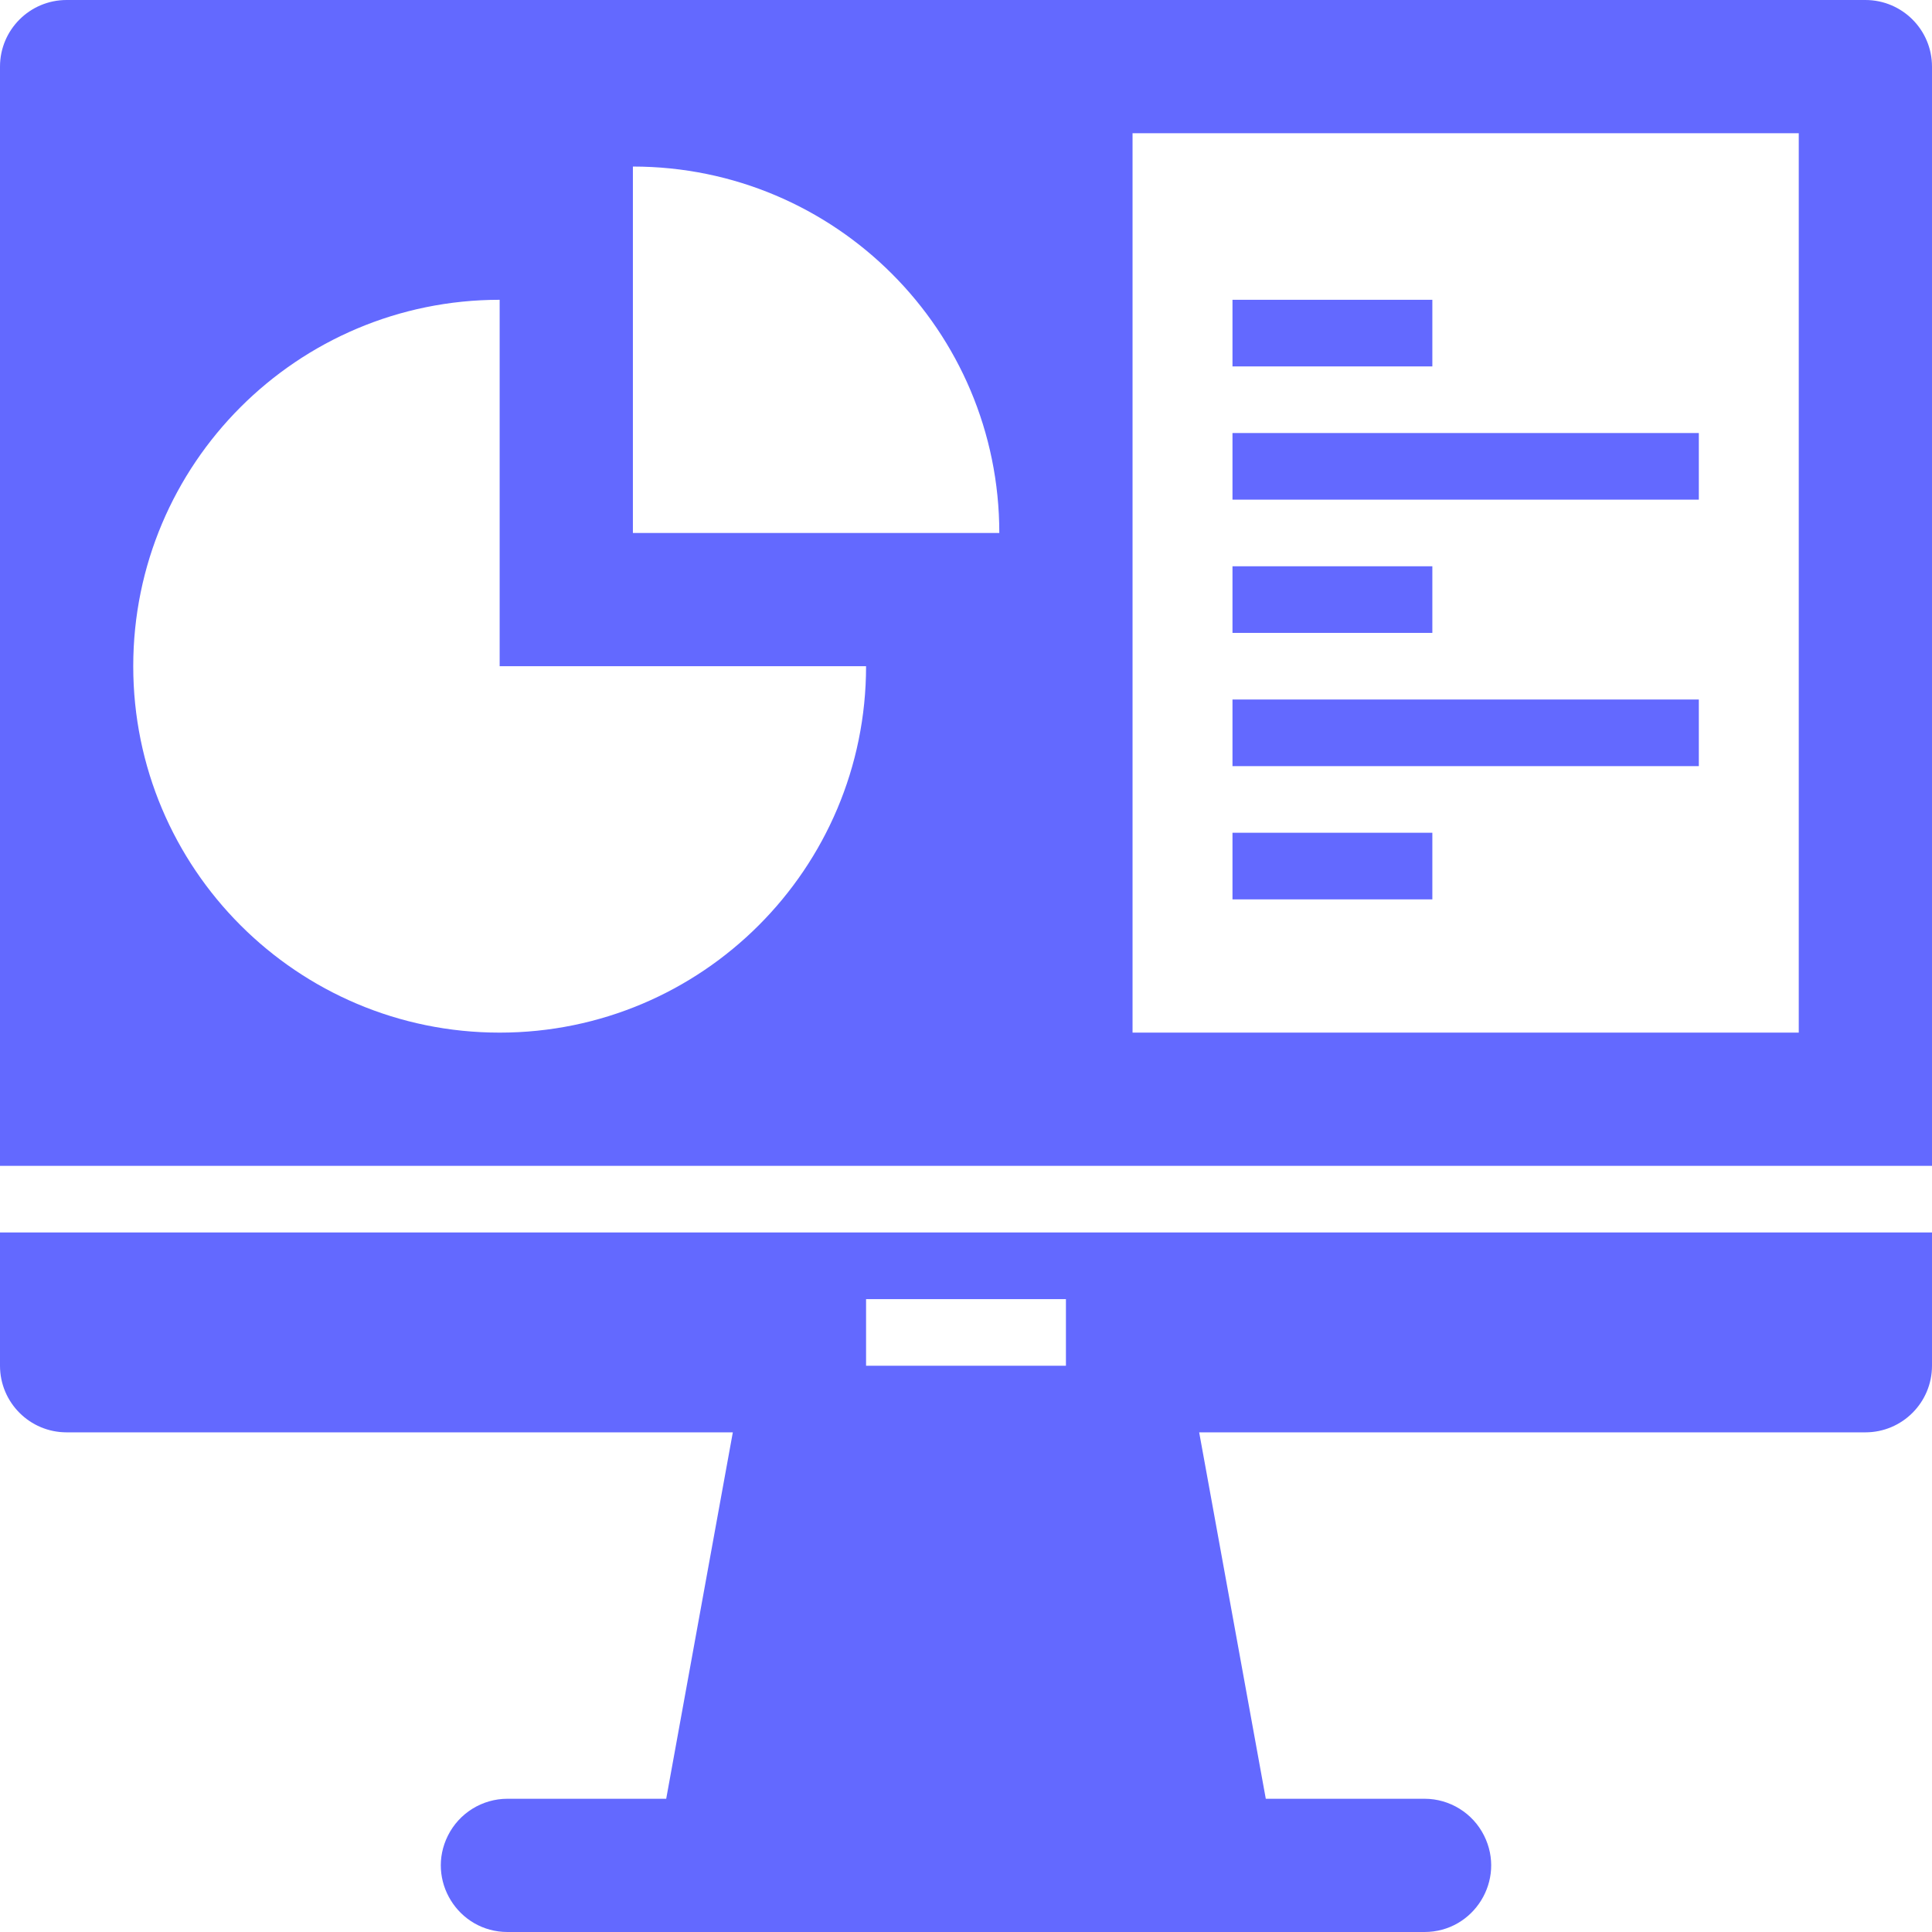 <?xml version="1.0" encoding="iso-8859-1"?>
<!-- Generator: Adobe Illustrator 19.0.0, SVG Export Plug-In . SVG Version: 6.00 Build 0)  -->
<svg xmlns="http://www.w3.org/2000/svg" xmlns:xlink="http://www.w3.org/1999/xlink" version="1.1" id="Capa_1" x="0px" y="0px" viewBox="0 0 464 464" style="enable-background:new 0 0 464 464;" xml:space="preserve" width="512px" height="512px">
<g>
	<g>
		<path d="M0,296v32c0,8.84,7.16,16,16,16h160l-2.912,16L160,432h-38.112c-6.064,0-11.6,3.424-14.312,8.848    C102.256,451.48,109.992,464,121.888,464h220.224c11.896,0,19.632-12.52,14.312-23.152c-2.712-5.424-8.256-8.848-14.312-8.848H304    l-13.088-72L288,344h160c8.84,0,16-7.16,16-16v-32H0z M256,328h-48v-16h48V328z" fill="#6369ff"/>
	</g>
</g>
<g>
	<g>
		<rect x="296" y="104" width="112" height="16" fill="#6369ff"/>
	</g>
</g>
<g>
	<g>
		<rect x="296" y="72" width="48" height="16" fill="#6369ff"/>
	</g>
</g>
<g>
	<g>
		<rect x="296" y="136" width="48" height="16" fill="#6369ff"/>
	</g>
</g>
<g>
	<g>
		<path d="M448,0H16C7.16,0,0,7.16,0,16v264h464V16C464,7.16,456.84,0,448,0z M120,248c-48.6,0-88-39.4-88-88c0-48.6,39.4-88,88-88    v88h88C208,208.6,168.6,248,120,248z M152,128V40c48.6,0,88,39.4,88,88H152z M432,248H272V32h160V248z" fill="#6369ff"/>
	</g>
</g>
<g>
	<g>
		<rect x="296" y="200" width="48" height="16" fill="#6369ff"/>
	</g>
</g>
<g>
	<g>
		<rect x="296" y="168" width="112" height="16" fill="#6369ff"/>
	</g>
</g>
<g>
</g>
<g>
</g>
<g>
</g>
<g>
</g>
<g>
</g>
<g>
</g>
<g>
</g>
<g>
</g>
<g>
</g>
<g>
</g>
<g>
</g>
<g>
</g>
<g>
</g>
<g>
</g>
<g>
</g>
</svg>
